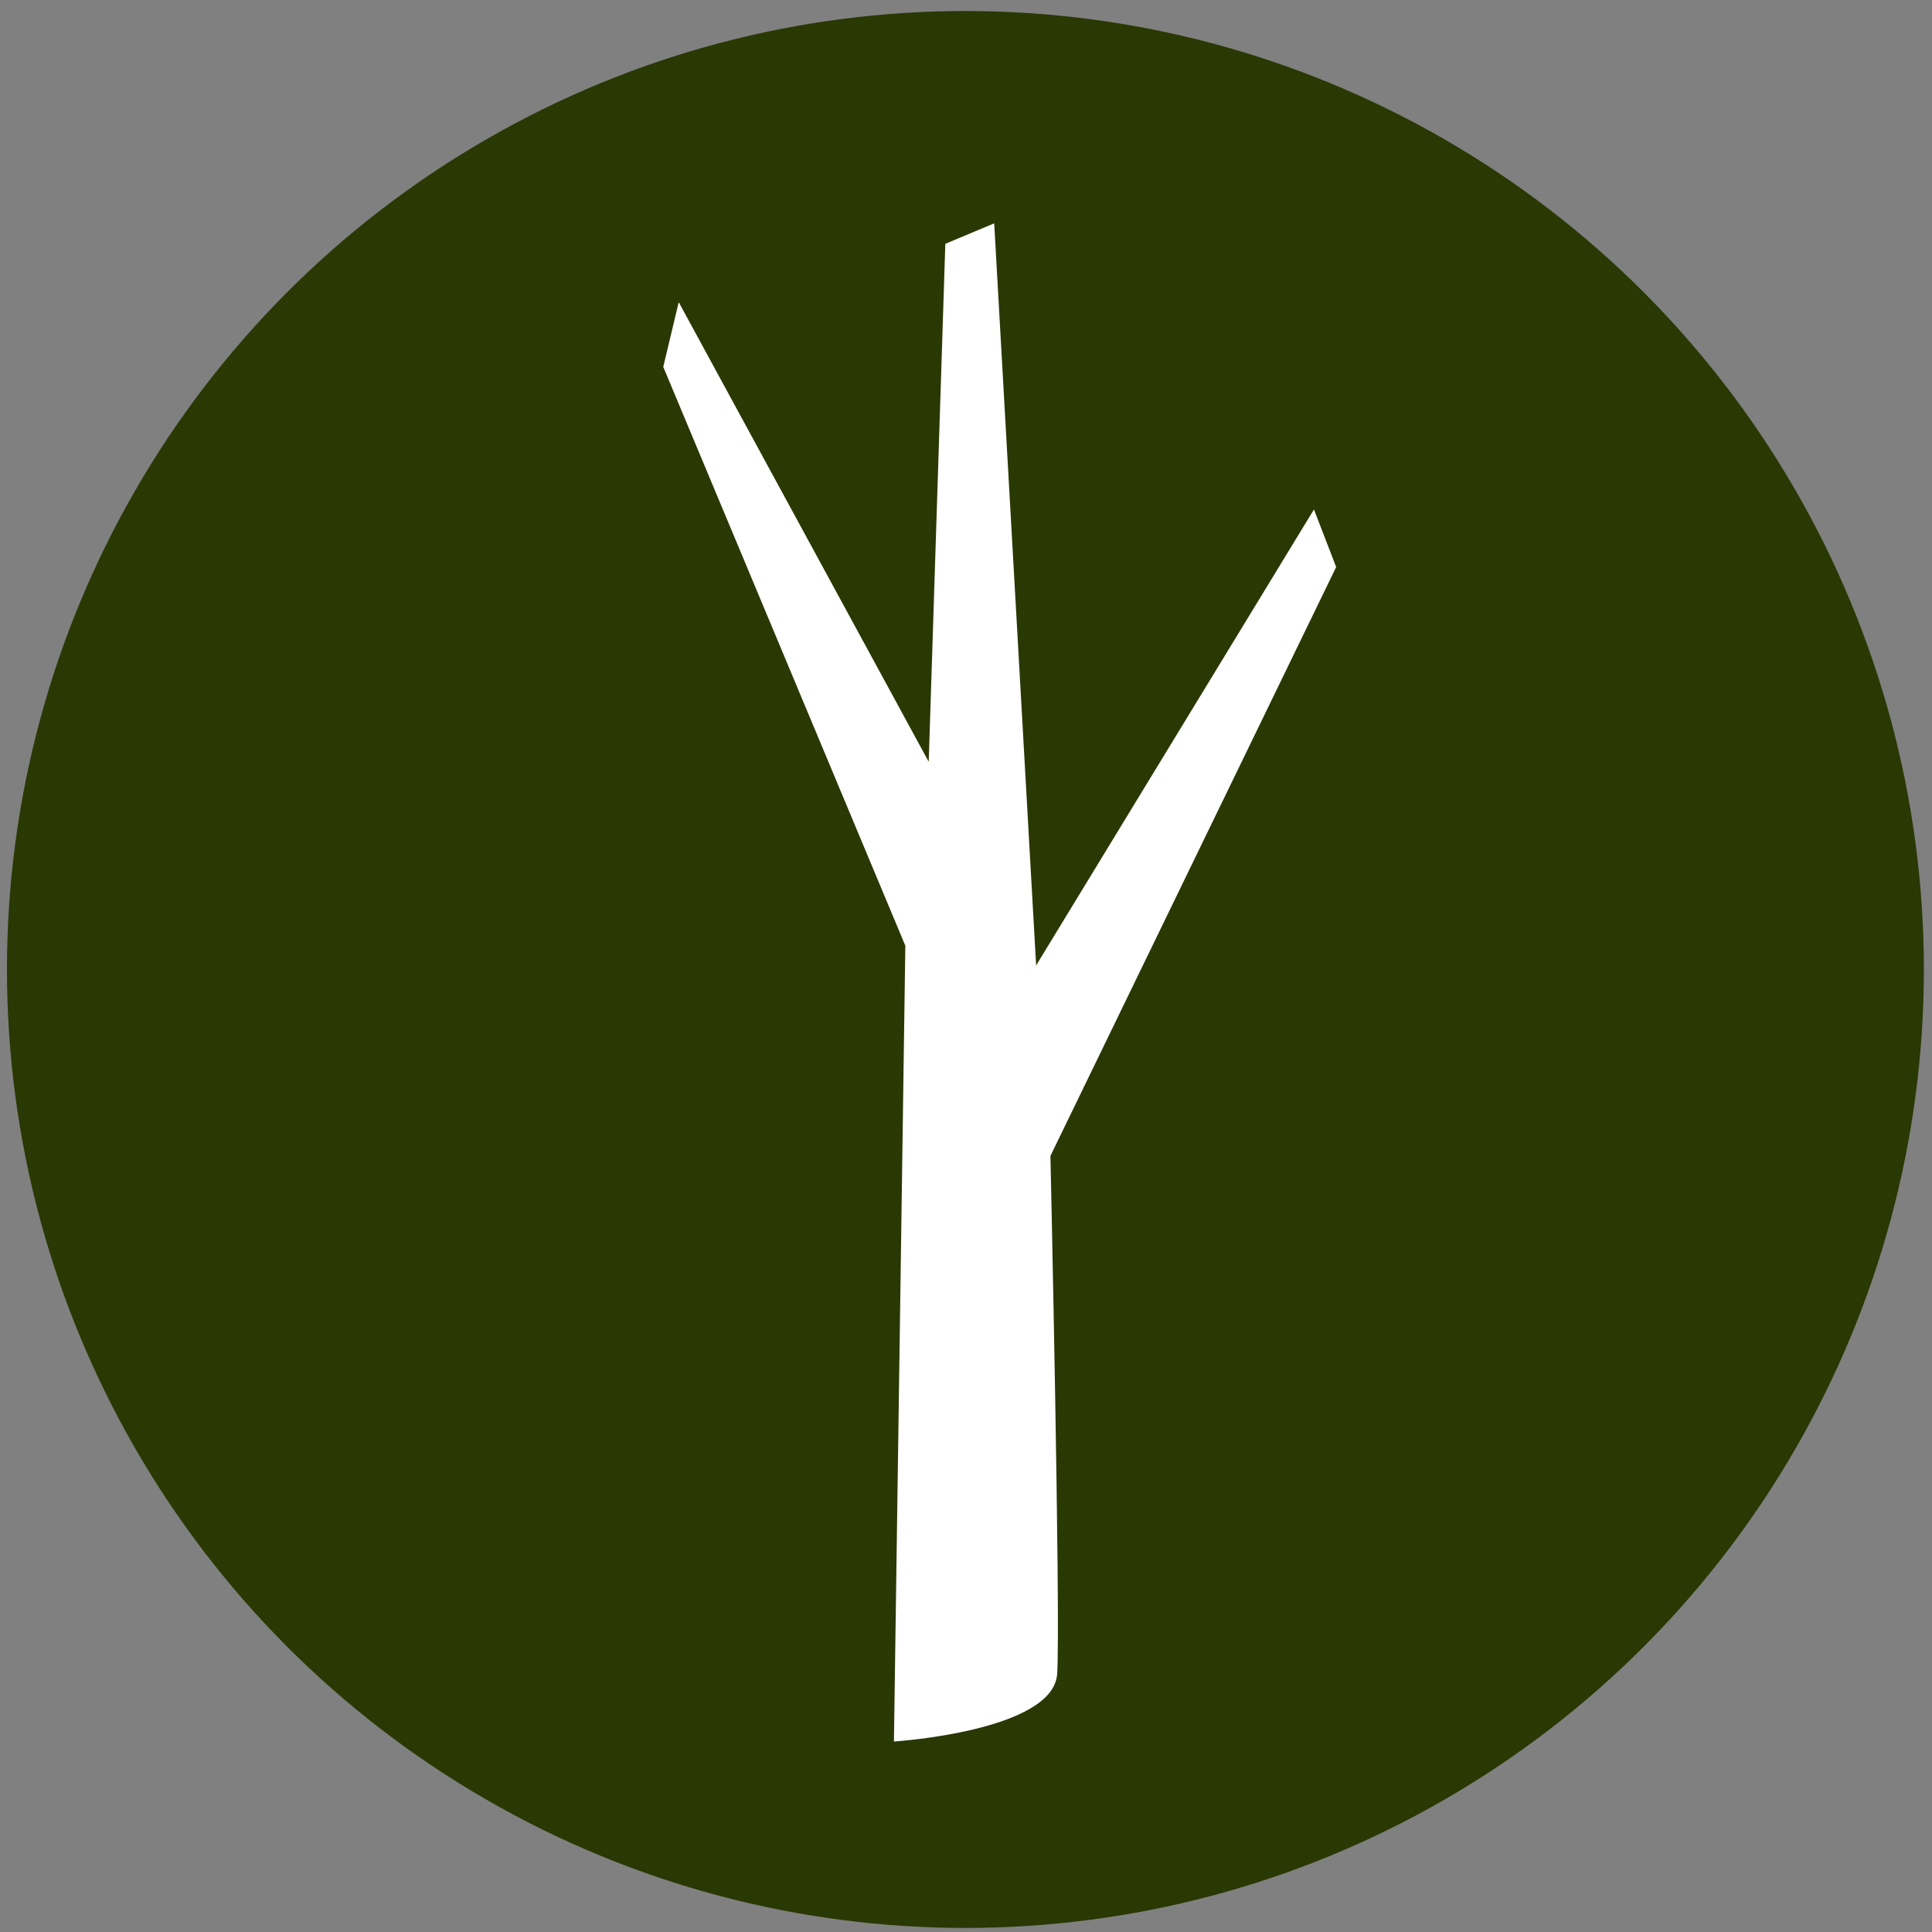 <?xml version="1.0" encoding="UTF-8"?>
<svg id="Layer_1" xmlns="http://www.w3.org/2000/svg" viewBox="0 0 100 100">
  <rect x="0" y="0" width="100" height="100" fill="#808080" stroke="none"/>
  <defs>
    <style>
      .cls-1 {
        fill: #fff;
      }

      .cls-2 {
        fill: #2a3803;
      }
    </style>
  </defs>
  <circle class="cls-2" cx="49.97" cy="50.18" r="49.61"/>
  <path class="cls-1" d="M46.27,90.14s8.27-.53,8.45-3.51-.35-26.8-.35-26.8l14.79-30.48-1.15-2.98-14.38,23.6-2.17-38.41-2.53,1.06-.86,26.81-12.94-23.79-.8,3.35,12.53,29.96-.59,41.19Z"/>
</svg>